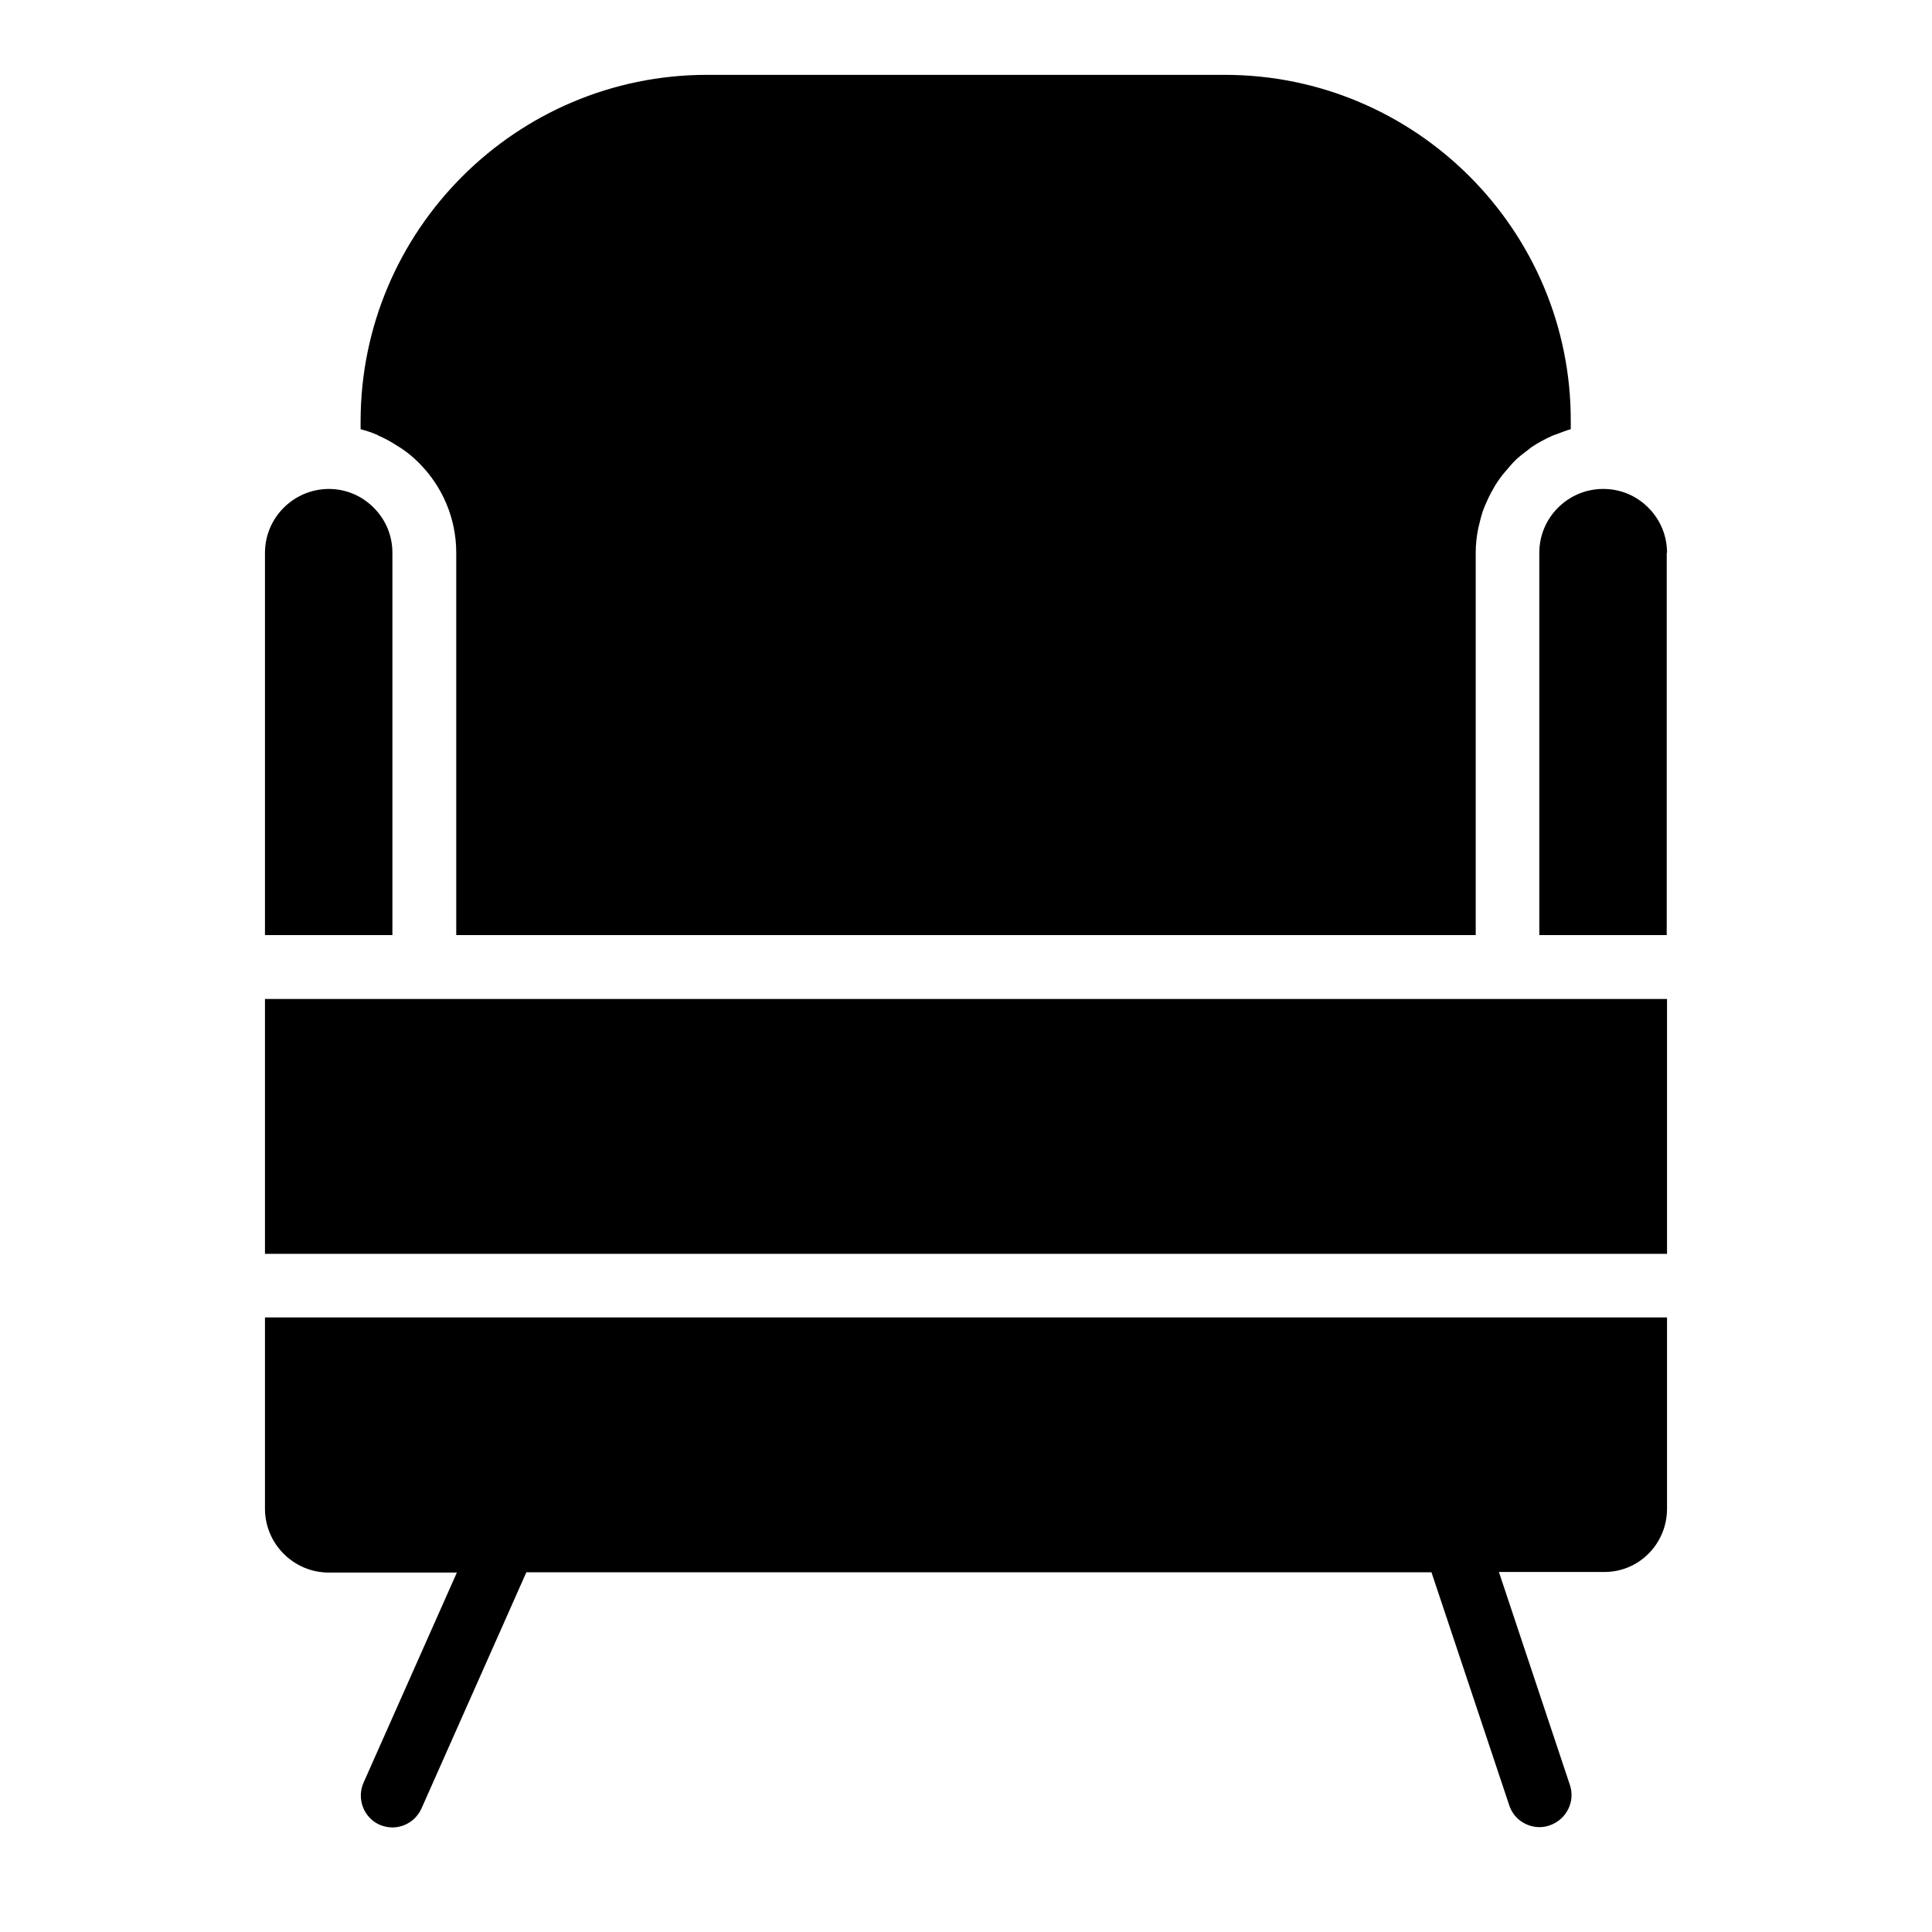 <?xml version="1.0" encoding="UTF-8"?>
<!-- Uploaded to: ICON Repo, www.iconrepo.com, Generator: ICON Repo Mixer Tools -->
<svg fill="#000000" width="800px" height="800px" version="1.1" viewBox="144 144 512 512" xmlns="http://www.w3.org/2000/svg">
 <g>
  <path d="m535.08 391.81v-101.31c0-2.203 0.234-4.25 0.629-6.297 0.156-0.629 0.316-1.258 0.473-1.969 0.316-1.34 0.707-2.676 1.258-4.016 0.316-0.707 0.629-1.418 0.945-2.125 0.551-1.18 1.18-2.281 1.812-3.387 0.395-0.629 0.789-1.258 1.258-1.891 0.789-1.102 1.652-2.047 2.519-3.07 0.473-0.551 0.945-1.102 1.418-1.574 1.102-1.102 2.363-2.047 3.621-2.992 0.316-0.234 0.629-0.551 1.023-0.789 1.652-1.102 3.465-2.047 5.352-2.914 0.473-0.234 1.023-0.316 1.496-0.551 1.102-0.395 2.203-0.867 3.387-1.18v-2.047c0.156-50.613-41.016-91.863-91.711-91.863h-137.13c-50.695 0-91.867 41.25-91.867 91.867v2.047c1.496 0.395 2.992 0.867 4.41 1.496 0.156 0.078 0.234 0.156 0.395 0.234 1.652 0.707 3.227 1.574 4.801 2.598 0.395 0.234 0.867 0.551 1.258 0.789 1.652 1.102 3.148 2.363 4.566 3.777 6.375 6.375 9.918 14.879 9.918 23.852v101.31z"/>
  <path d="m585.78 290.5c0-4.488-1.73-8.738-4.961-11.965-3.227-3.227-7.398-4.961-11.965-4.961-9.289 0-16.926 7.559-16.926 16.926v101.31h33.77l0.004-101.31z"/>
  <path d="m585.78 408.74h-371.56v67.539h371.56z"/>
  <path d="m585.78 543.82v-50.695h-371.56v50.695c0 9.289 7.559 16.926 16.926 16.926h33.93l-24.719 55.656c-1.891 4.25 0 9.289 4.25 11.18 1.102 0.469 2.281 0.707 3.383 0.707 3.227 0 6.297-1.891 7.715-5.039l27.789-62.582h239.86l20.625 61.797c1.18 3.543 4.488 5.746 8.031 5.746 0.867 0 1.812-0.156 2.676-0.473 4.41-1.496 6.848-6.297 5.352-10.707l-18.812-56.441h27.711c9.289 0.156 16.844-7.402 16.844-16.77z"/>
  <path d="m214.22 290.5v101.31h33.77v-101.31c0-4.488-1.73-8.738-4.961-11.965-3.227-3.227-7.398-4.961-11.965-4.961-9.285 0.078-16.844 7.637-16.844 16.926z"/>
 </g>
</svg>